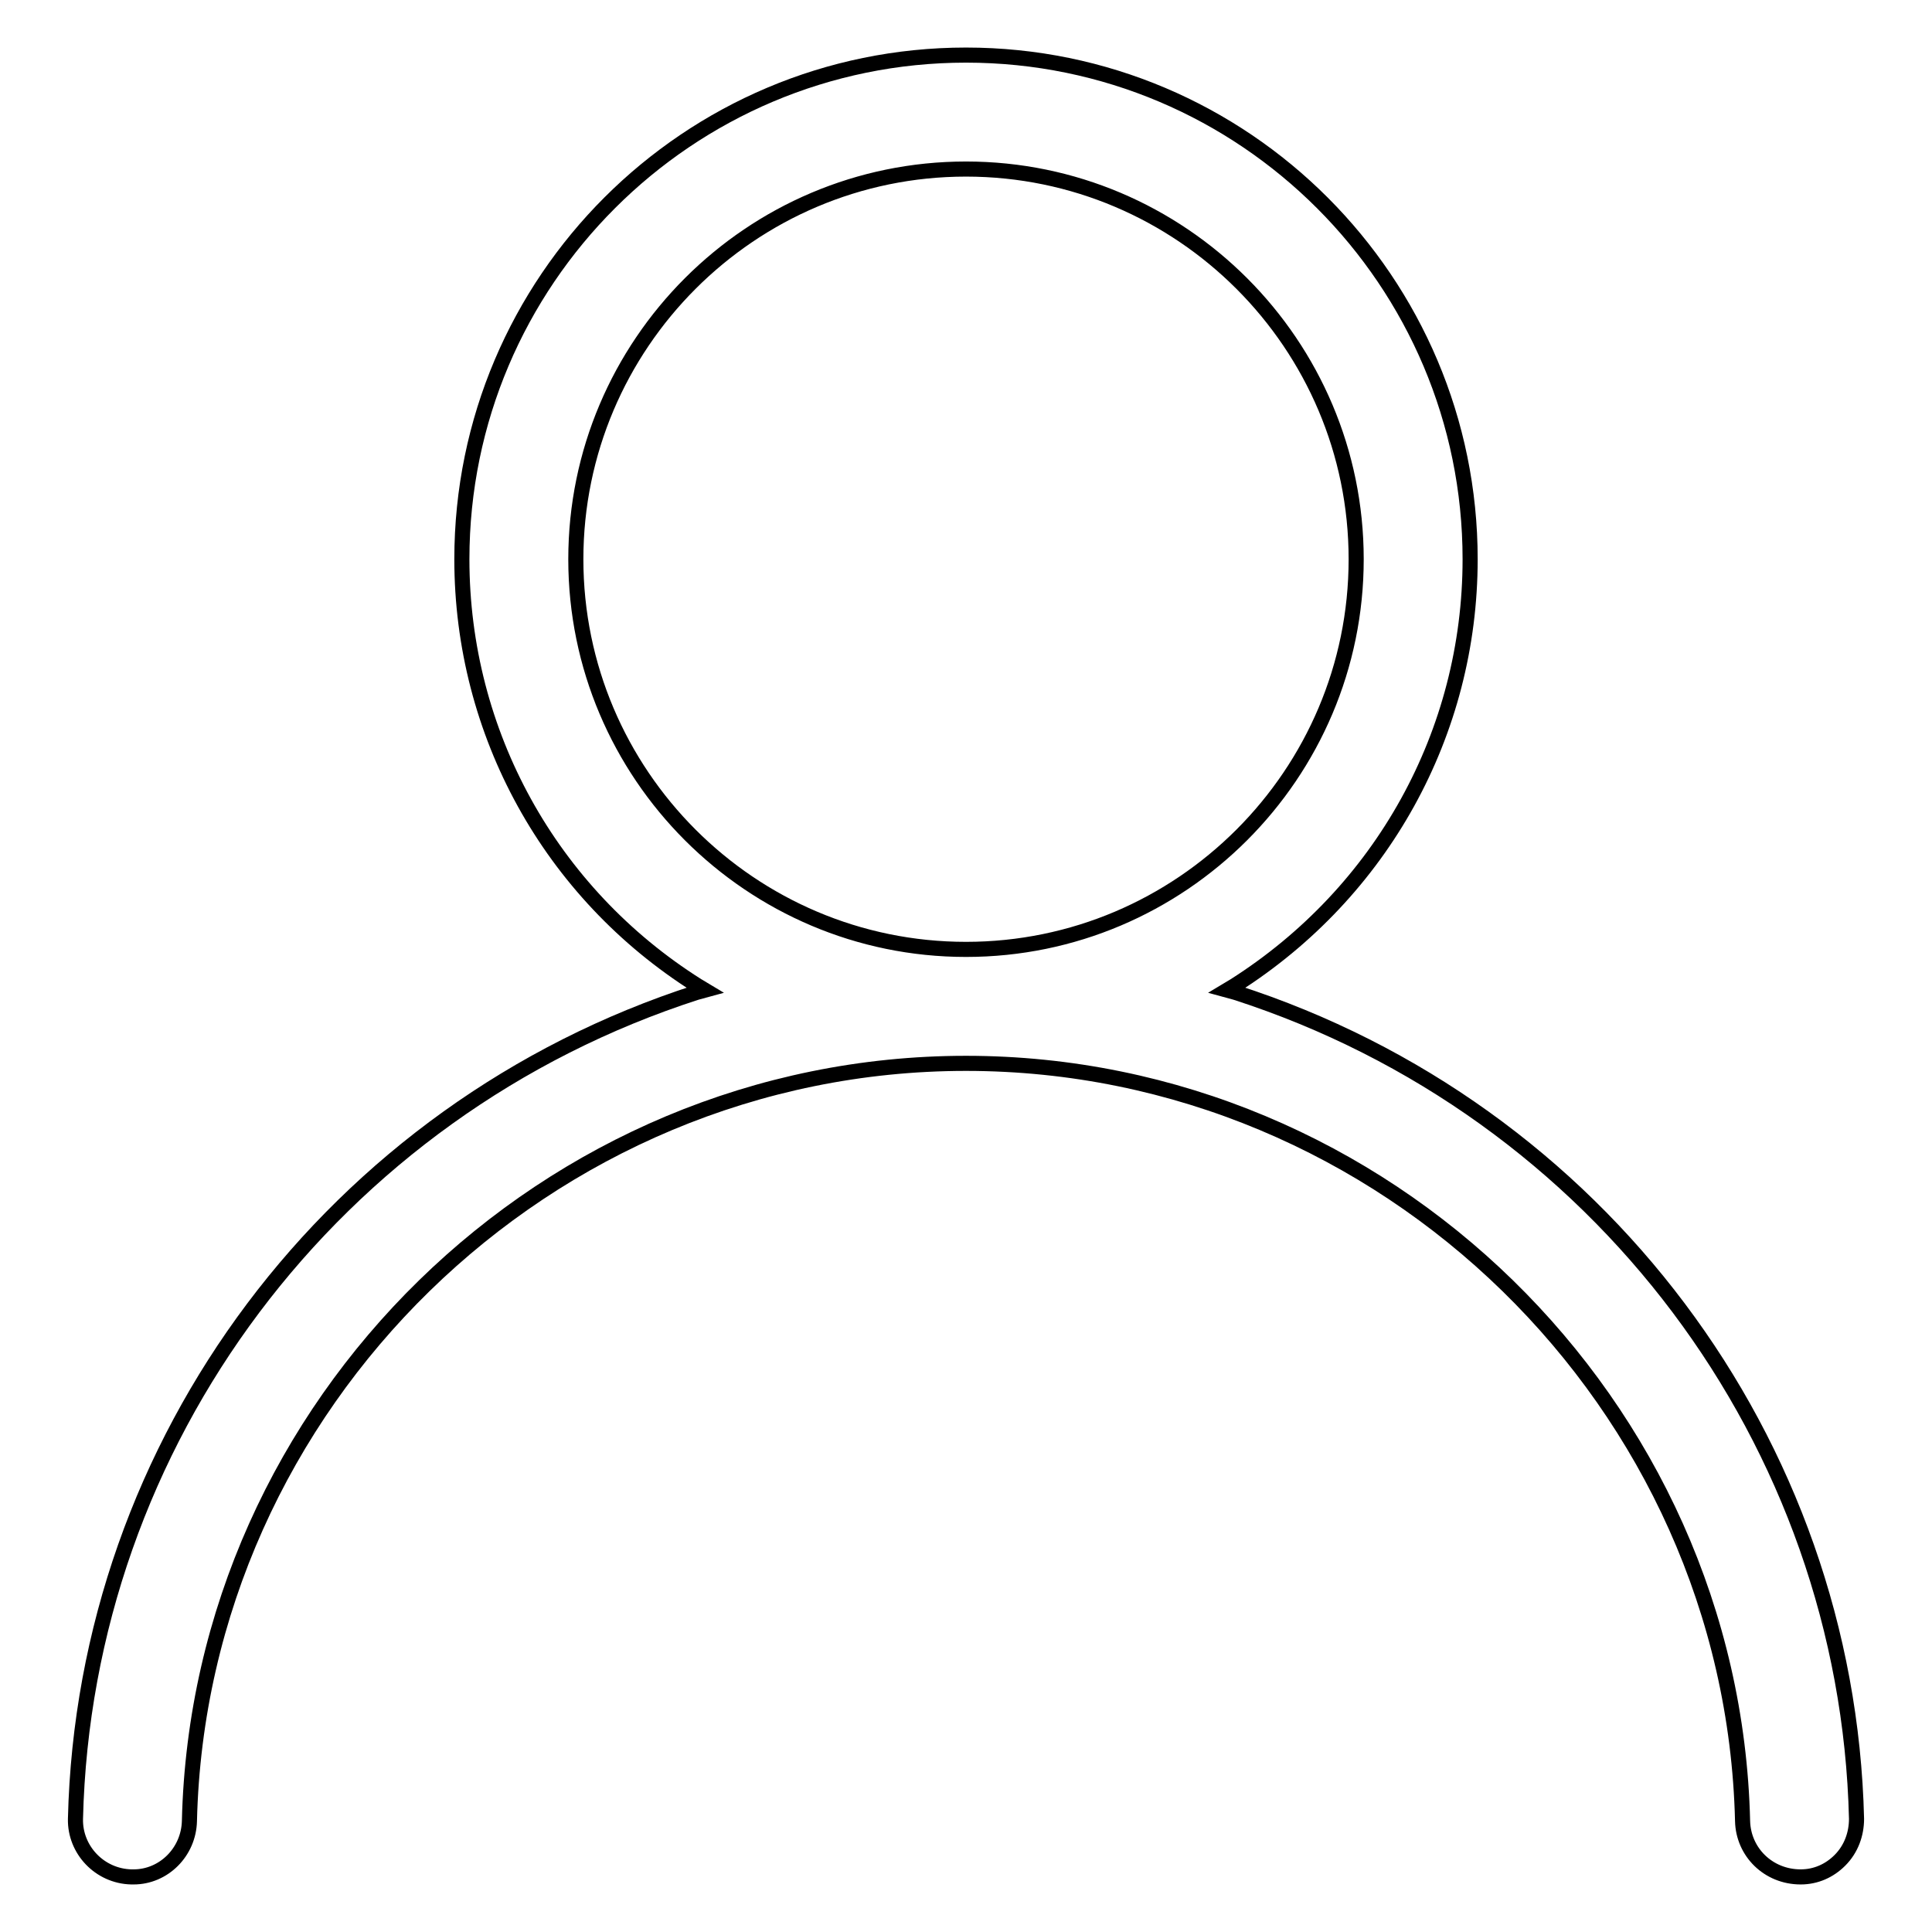 <?xml version="1.0" encoding="utf-8"?>
<!-- Svg Vector Icons : http://www.onlinewebfonts.com/icon -->
<!DOCTYPE svg PUBLIC "-//W3C//DTD SVG 1.1//EN" "http://www.w3.org/Graphics/SVG/1.1/DTD/svg11.dtd">
<svg version="1.1" xmlns="http://www.w3.org/2000/svg" xmlns:xlink="http://www.w3.org/1999/xlink" x="0px" y="0px" viewBox="0 0 256 256" enable-background="new 0 0 256 256" xml:space="preserve">
<g><g><path stroke-width="2" fill-opacity="0" stroke="#000000"  d="M17.4,248.7c-4.2-0.1-7.5-3.6-7.4-7.7c1.2-50,34.2-94,82.3-109.5l1.1-0.3l-1-0.6c-19.5-12.3-31.2-33.5-31.2-56.5c0-36.9,30-66.8,66.8-66.8c36.9,0,66.8,30,66.8,66.8c0,23-11.7,44.1-31.2,56.5l-1,0.6l1.1,0.3C211.8,147,244.8,191,246,241c0,2-0.7,4-2.2,5.5c-1.4,1.4-3.2,2.2-5.2,2.2c-4.3,0-7.6-3.3-7.7-7.4C229.6,186,183.5,140.9,128,140.9S26.4,186,25.1,241.3c-0.1,4.1-3.4,7.4-7.4,7.4H17.4z M128,22.4c-28.5,0-51.7,23.2-51.7,51.7c0,28.5,23.2,51.7,51.7,51.7c28.5,0,51.7-23.2,51.7-51.7C179.7,45.6,156.5,22.4,128,22.4z"/></g></g>
</svg>